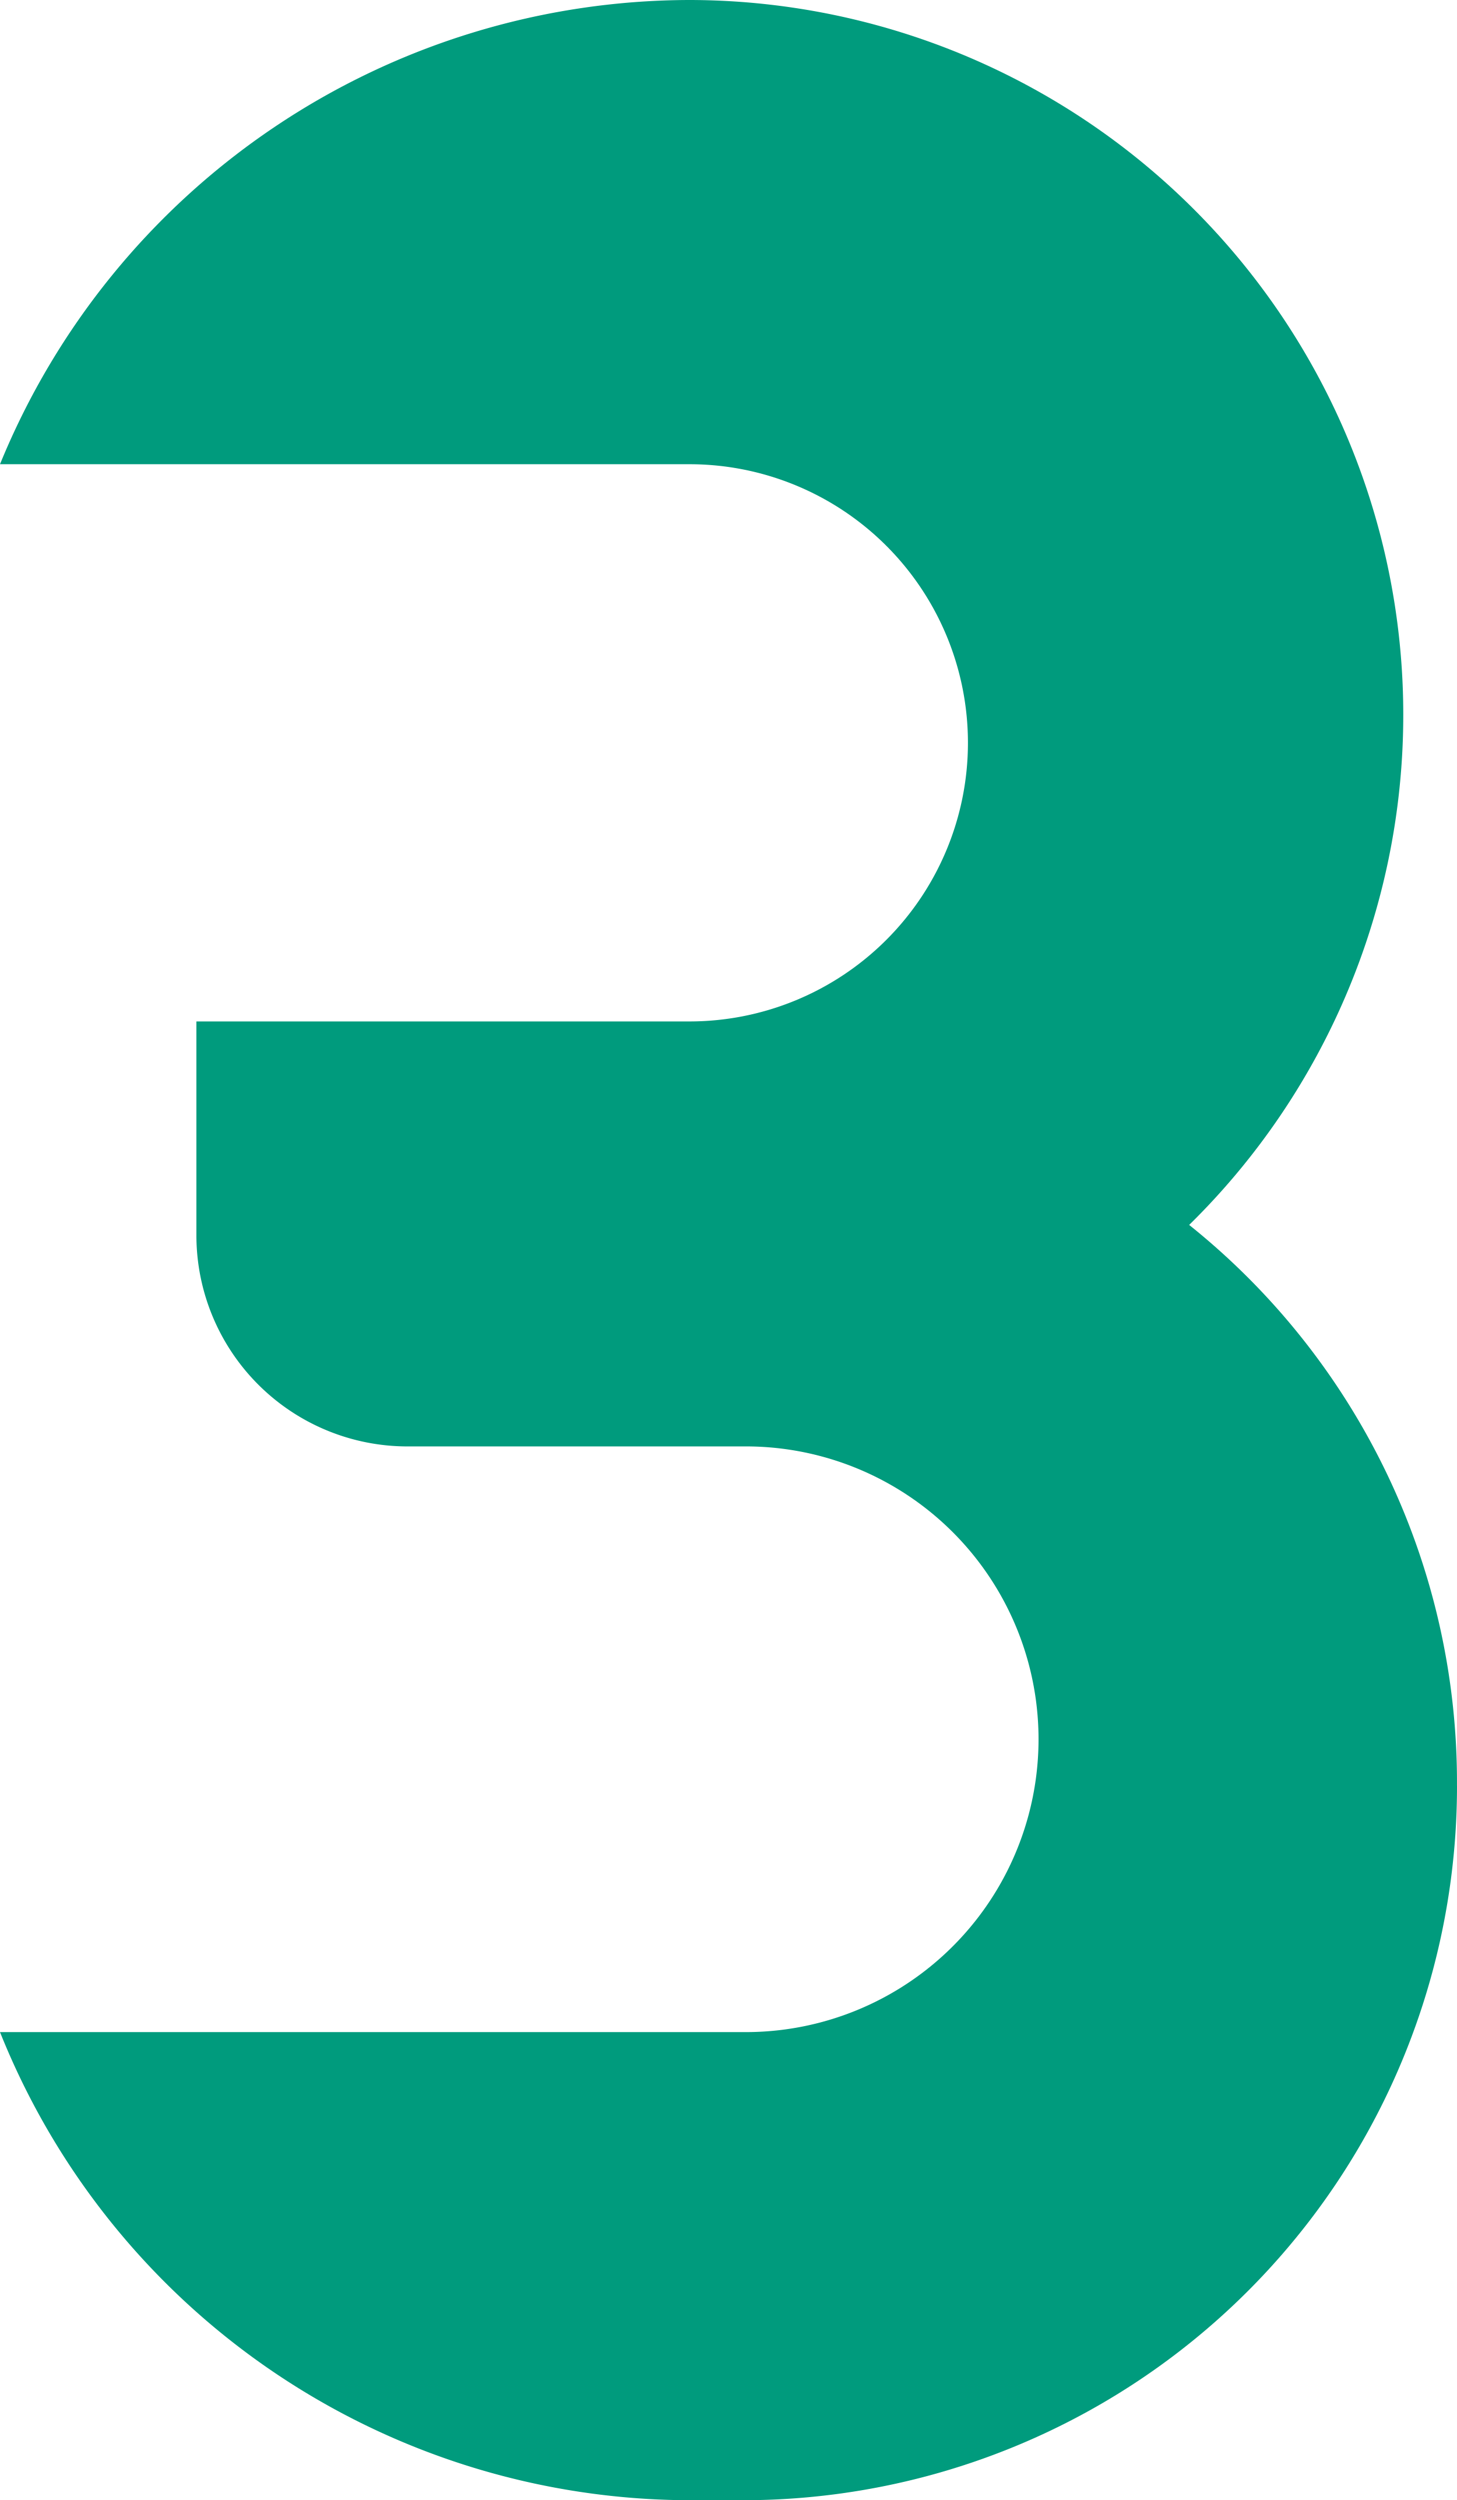 <svg xmlns="http://www.w3.org/2000/svg" xmlns:xlink="http://www.w3.org/1999/xlink" width="49.949" height="85.696" viewBox="0 0 49.949 85.696">
    <defs>
        <clipPath id="clip-path">
            <rect id="長方形_121" data-name="長方形 121" width="49.949" height="85.696" fill="#009b7d"/>
        </clipPath>
    </defs>
    <g id="グループ_115" data-name="グループ 115" transform="translate(0 0)">
        <g id="グループ_114" data-name="グループ 114" transform="translate(0 0)" clip-path="url(#clip-path)">
            <path id="パス_1101" data-name="パス 1101" d="M49.949,61.208A24.477,24.477,0,0,1,25.465,85.7H23.629A25.519,25.519,0,0,1,0,69.654H25.465a10.038,10.038,0,1,0,0-20.075H13.959a7.238,7.238,0,0,1-7.226-7.222V35.012h16.9a9.549,9.549,0,0,0,0-19.1H0A25.59,25.59,0,0,1,23.629,0,24.5,24.5,0,0,1,40.767,41.987a24.461,24.461,0,0,1,9.181,19.221" transform="translate(0 0)" fill="#009b7d"/>
        </g>
    </g>
</svg>
